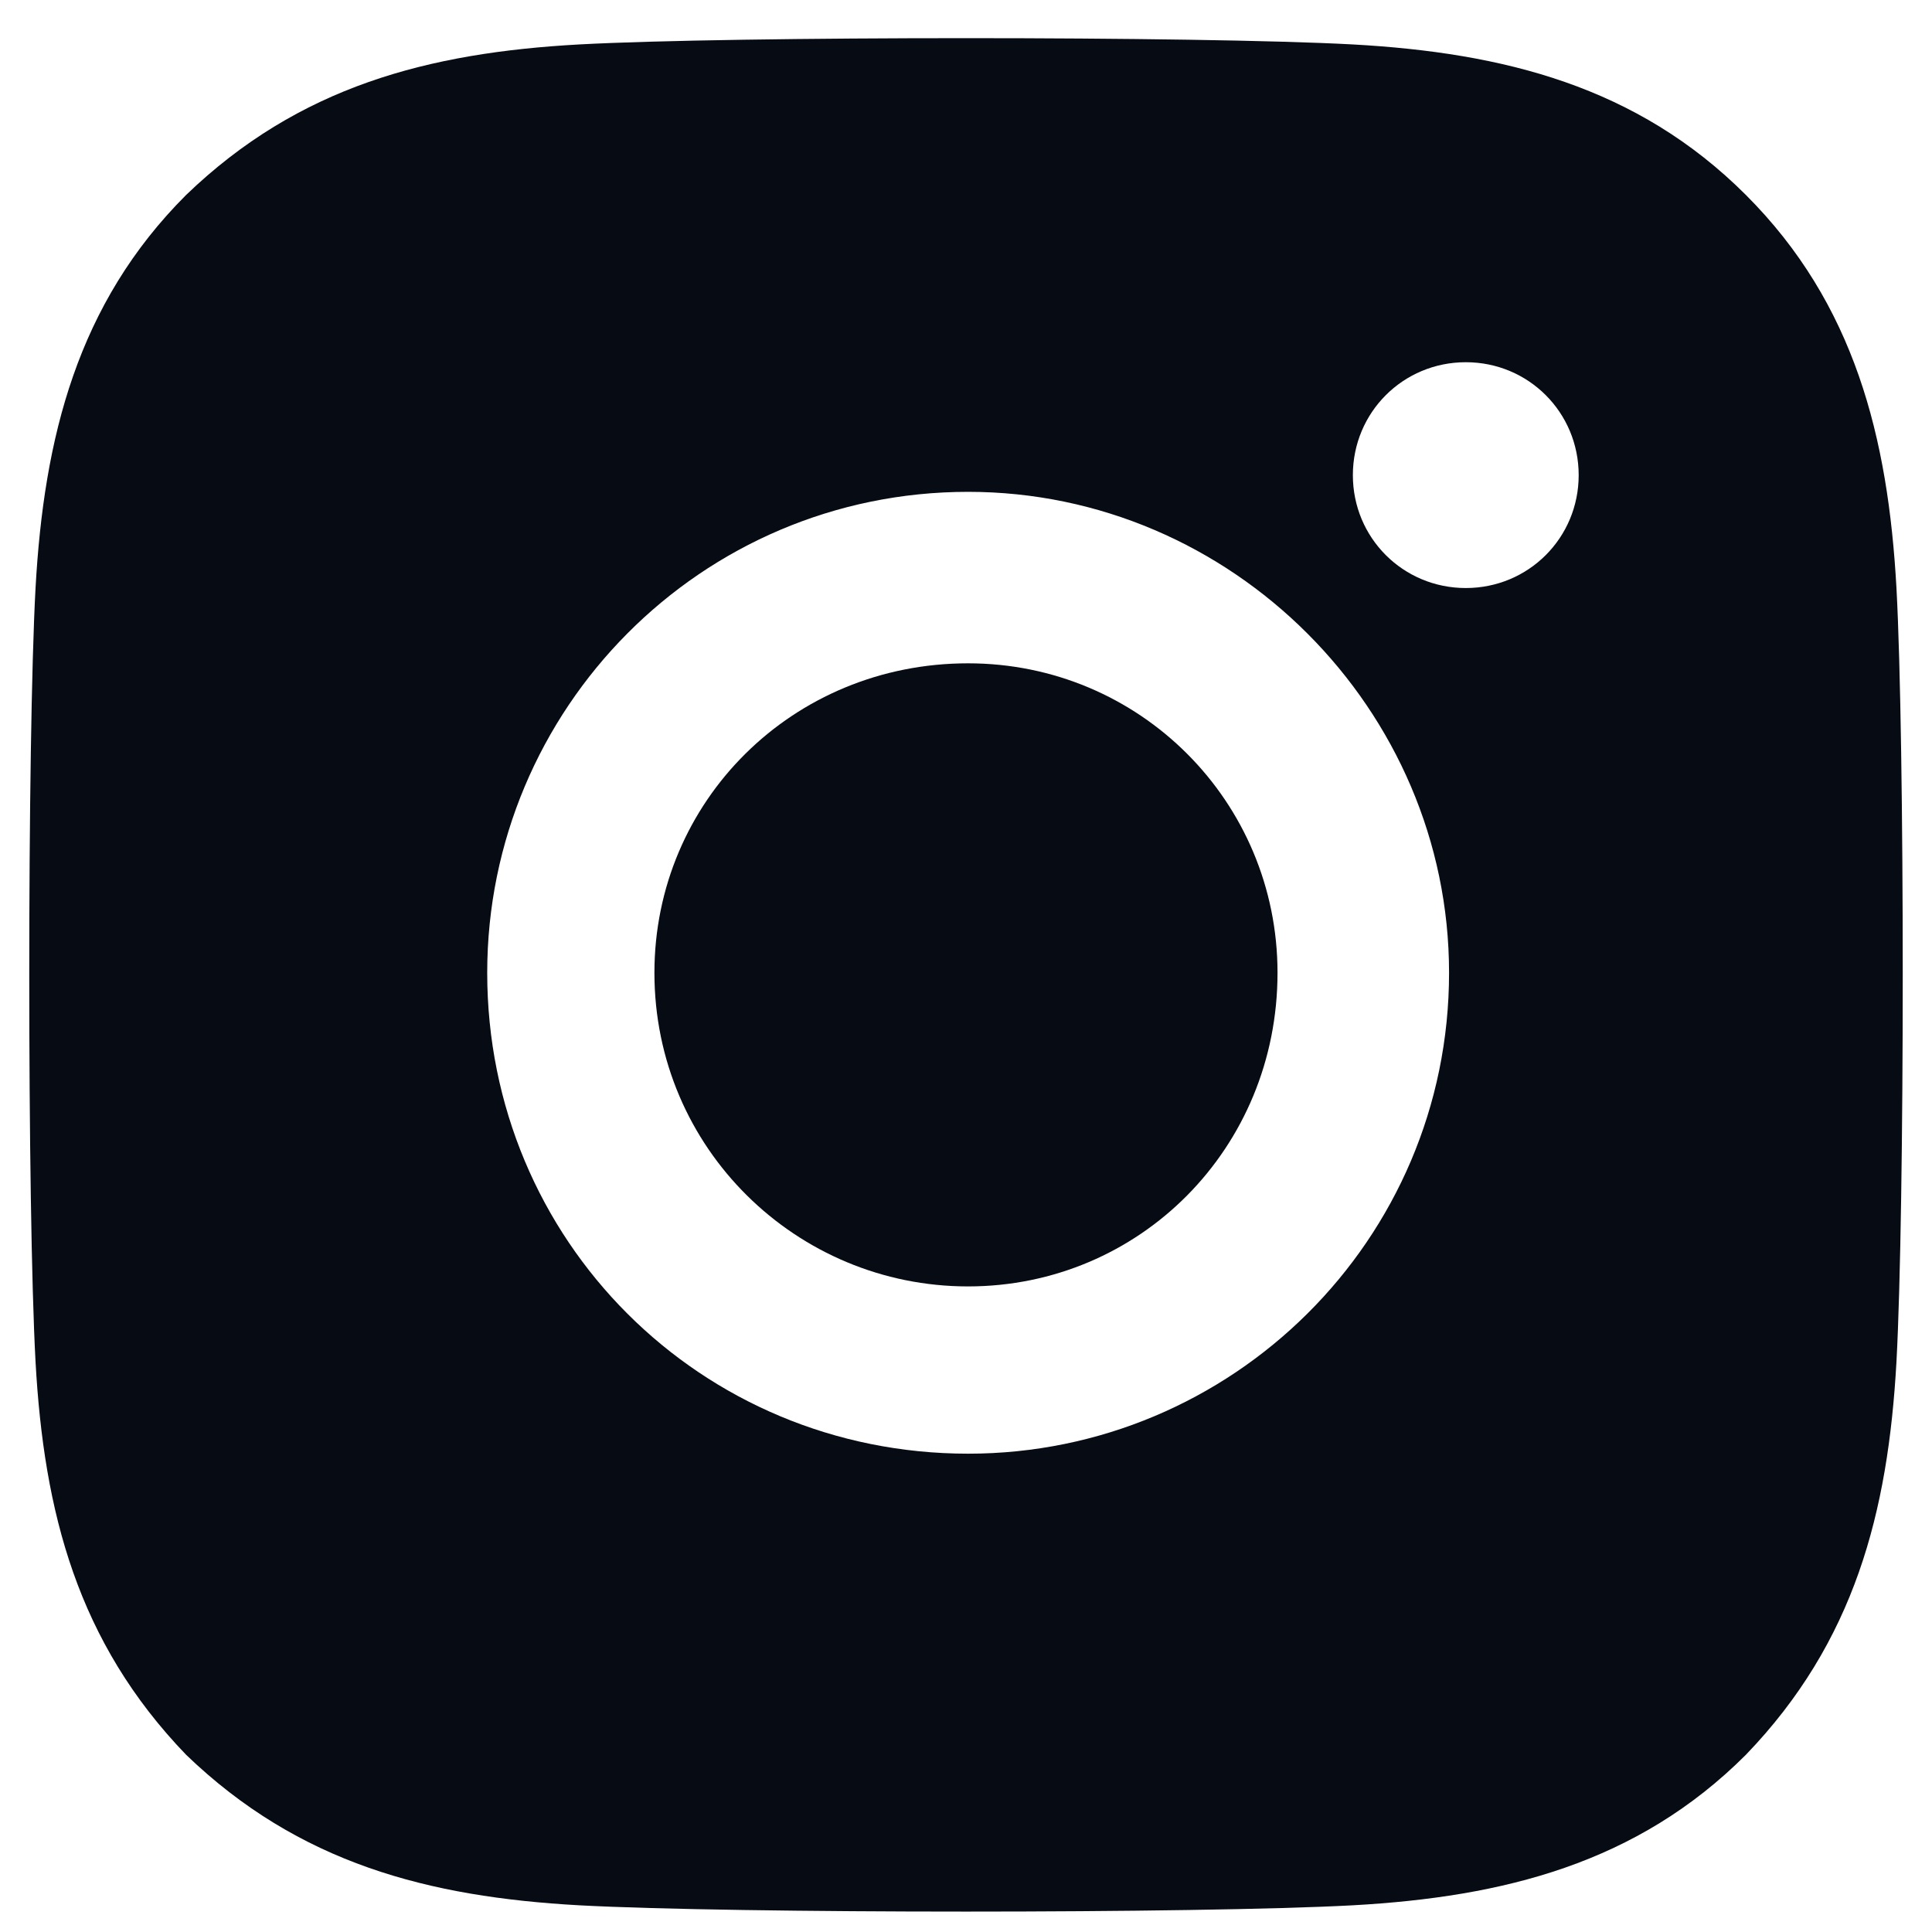<svg width="33" height="33" viewBox="0 0 33 33" fill="none" xmlns="http://www.w3.org/2000/svg">
<path d="M16.535 21.973C13.607 21.973 11.178 19.616 11.178 16.616C11.178 13.687 13.536 11.33 16.535 11.33C19.464 11.33 21.821 13.687 21.821 16.616C21.821 19.616 19.464 21.973 16.535 21.973Z" fill="#070B14"/>
<path fill-rule="evenodd" clip-rule="evenodd" d="M32.393 10.044C32.25 7.473 31.679 5.187 29.821 3.33C27.964 1.473 25.679 0.901 23.107 0.759C20.464 0.616 12.536 0.616 9.893 0.759C7.321 0.901 5.107 1.473 3.179 3.33C1.321 5.187 0.75 7.473 0.607 10.044C0.464 12.687 0.464 20.616 0.607 23.259C0.75 25.83 1.321 28.044 3.179 29.973C5.107 31.83 7.321 32.401 9.893 32.544C12.536 32.687 20.464 32.687 23.107 32.544C25.679 32.401 27.964 31.83 29.821 29.973C31.679 28.044 32.25 25.83 32.393 23.259C32.536 20.616 32.536 12.687 32.393 10.044ZM25.037 6.187C26.108 6.187 26.965 7.044 26.965 8.116C26.965 9.187 26.108 10.044 25.037 10.044C23.965 10.044 23.108 9.187 23.108 8.116C23.108 7.044 23.965 6.187 25.037 6.187ZM8.322 16.616C8.322 12.116 11.965 8.401 16.537 8.401C21.037 8.401 24.751 12.116 24.751 16.616C24.751 21.187 21.037 24.83 16.537 24.83C11.965 24.83 8.322 21.187 8.322 16.616Z" fill="#070B14"/>
</svg>
